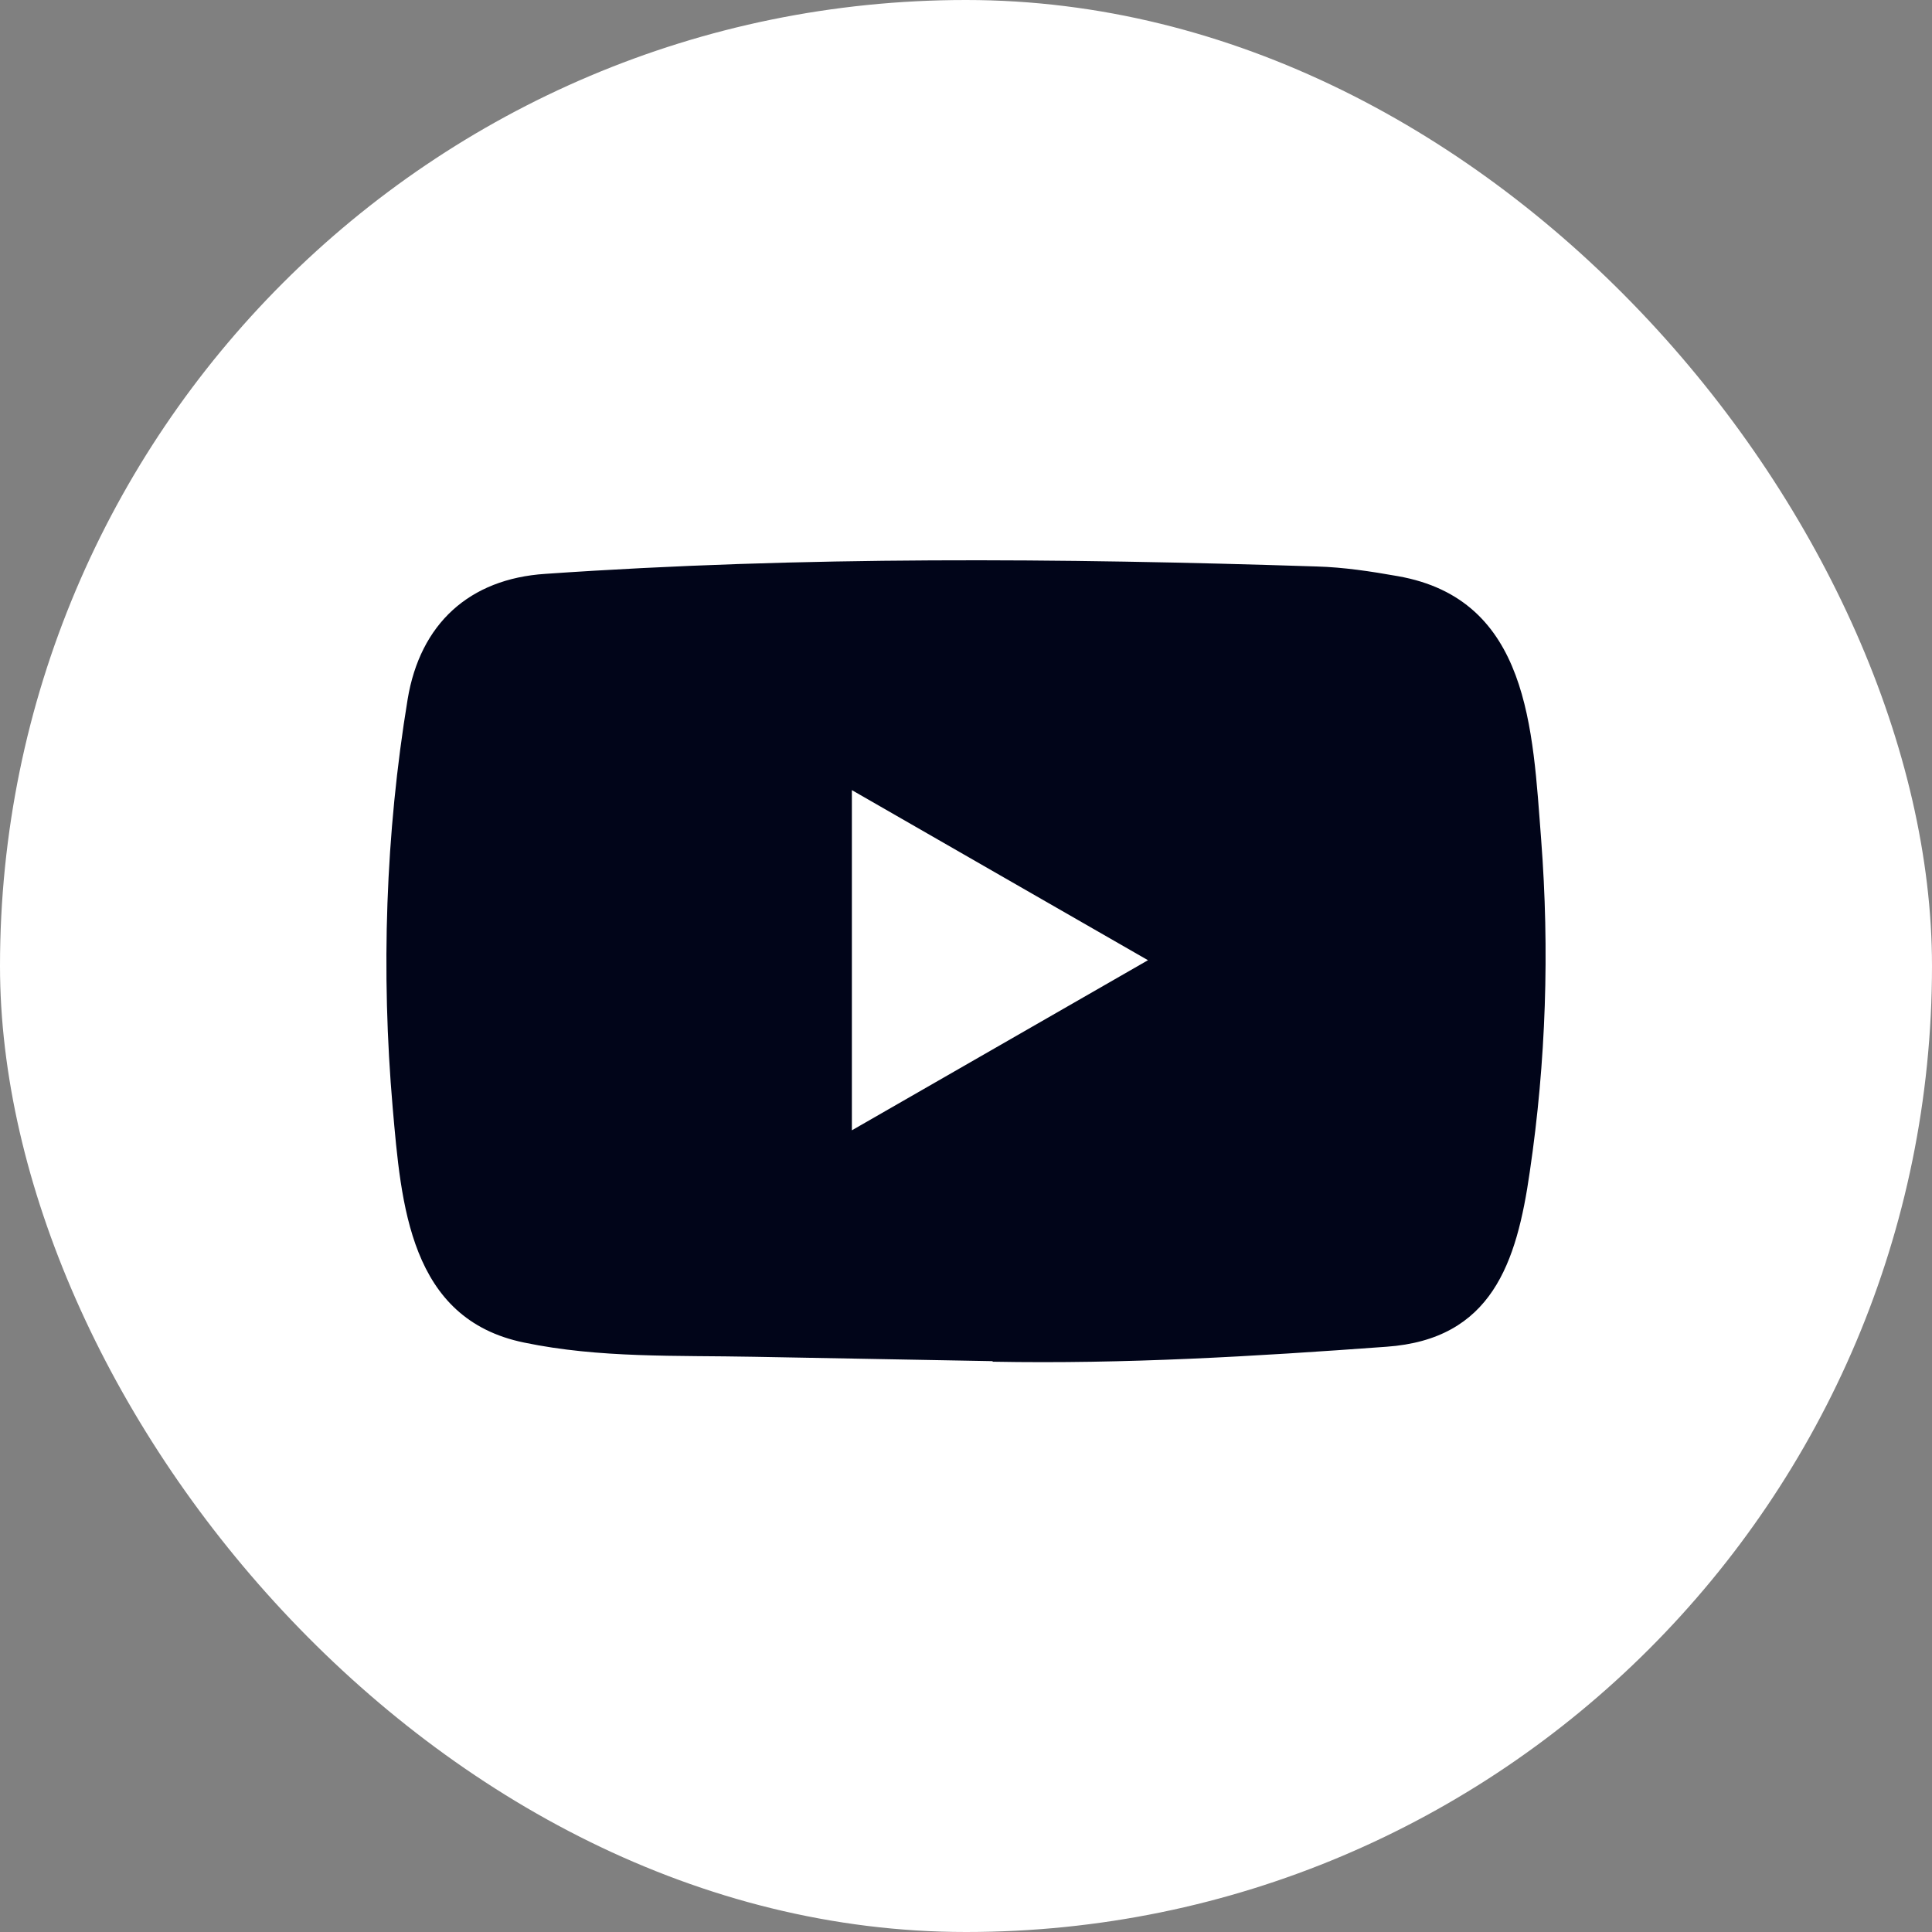 <?xml version="1.0" encoding="UTF-8"?> <svg xmlns="http://www.w3.org/2000/svg" width="200" height="200" viewBox="0 0 200 200" fill="none"><rect x="0" y="0" width="200" height="200" fill="#808080" stroke="none"/><rect width="200" height="200" rx="100" fill="white"></rect><path d="M102.66 140.904L78.04 140.453C70.069 140.297 62.078 140.61 54.263 138.984C42.374 136.556 41.532 124.647 40.65 114.658C39.436 100.615 39.906 86.317 42.198 72.392C43.49 64.577 48.583 59.915 56.456 59.406C83.035 57.565 109.789 57.781 136.309 58.642C139.109 58.721 141.93 59.151 144.691 59.641C158.323 62.031 158.656 75.525 159.538 86.885C160.419 98.363 160.047 109.899 158.363 121.298C157.011 130.739 154.426 138.651 143.516 139.415C129.845 140.414 116.488 141.217 102.777 140.963C102.777 140.904 102.699 140.904 102.66 140.904ZM88.186 117.009C98.488 111.094 108.594 105.277 118.838 99.401C108.516 93.486 98.429 87.669 88.186 81.793V117.009Z" fill="#010519"></path></svg> 